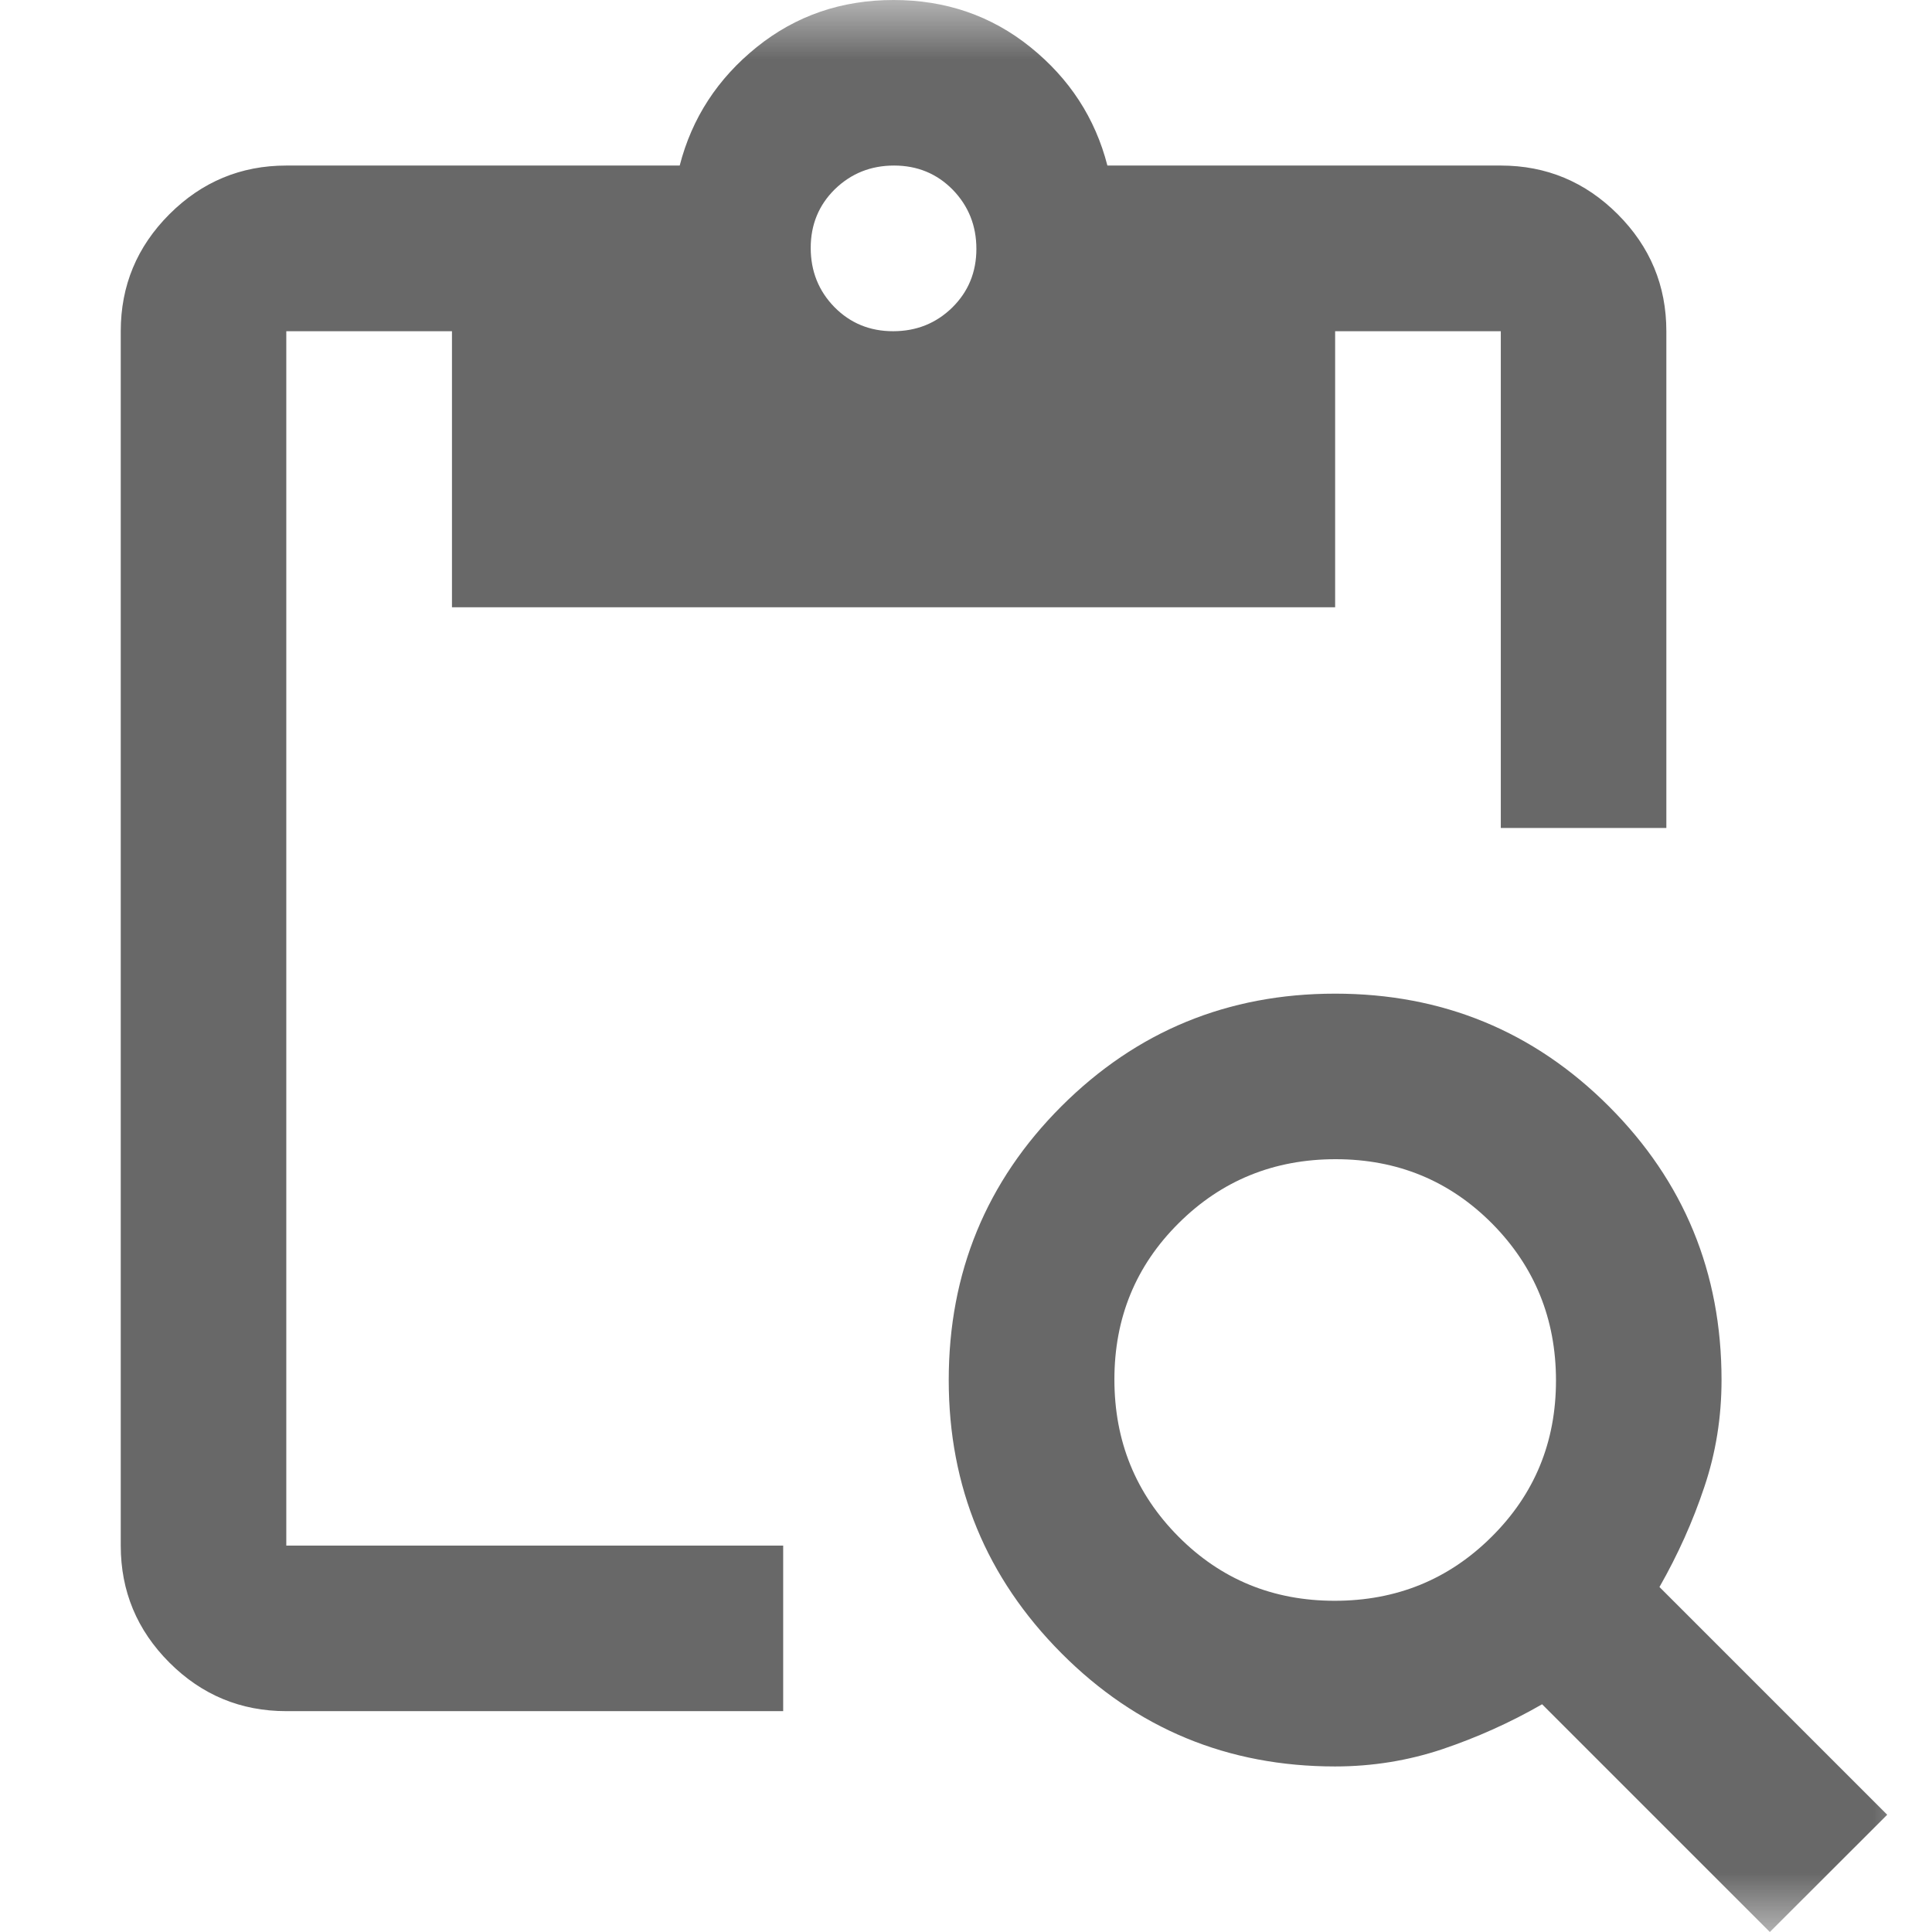 <svg width="16" height="16" viewBox="0 0 16 16" fill="none" xmlns="http://www.w3.org/2000/svg">
<mask id="mask0_16764_36658" style="mask-type:alpha" maskUnits="userSpaceOnUse" x="0" y="0" width="16" height="16">
<rect width="16" height="16" fill="#D9D9D9"/>
</mask>
<g mask="url(#mask0_16764_36658)">
<path d="M14.657 16L12.771 14.114C12.505 14.267 12.229 14.39 11.945 14.486C11.661 14.581 11.364 14.629 11.056 14.629C10.168 14.629 9.412 14.316 8.79 13.691C8.168 13.066 7.857 12.312 7.857 11.429C7.857 10.54 8.168 9.784 8.79 9.162C9.413 8.54 10.168 8.229 11.057 8.229C11.946 8.229 12.702 8.54 13.324 9.162C13.946 9.784 14.257 10.539 14.257 11.428C14.257 11.736 14.21 12.032 14.114 12.316C14.019 12.601 13.895 12.876 13.743 13.143L15.629 15.029L14.657 16ZM11.053 13.257C11.564 13.257 11.997 13.081 12.352 12.728C12.708 12.375 12.886 11.944 12.886 11.433C12.886 10.922 12.709 10.489 12.357 10.133C12.004 9.778 11.572 9.6 11.061 9.6C10.551 9.6 10.117 9.776 9.762 10.129C9.406 10.482 9.229 10.914 9.229 11.424C9.229 11.935 9.405 12.368 9.758 12.724C10.11 13.079 10.542 13.257 11.053 13.257ZM13.8 6.857H12.429V2.743H11.057V5.029H3.743V2.743H2.371V12.8H6.486V14.171H2.371C1.994 14.171 1.671 14.037 1.403 13.769C1.134 13.5 1 13.177 1 12.8V2.743C1 2.366 1.134 2.043 1.403 1.774C1.671 1.506 1.994 1.371 2.371 1.371H5.629C5.73 0.978 5.943 0.651 6.267 0.39C6.59 0.13 6.968 0 7.4 0C7.832 0 8.21 0.13 8.533 0.39C8.857 0.651 9.07 0.978 9.171 1.371H12.429C12.806 1.371 13.129 1.506 13.397 1.774C13.666 2.043 13.8 2.366 13.8 2.743V6.857ZM7.396 2.743C7.589 2.743 7.752 2.678 7.886 2.547C8.019 2.416 8.086 2.254 8.086 2.061C8.086 1.868 8.02 1.705 7.89 1.571C7.759 1.438 7.597 1.371 7.404 1.371C7.211 1.371 7.048 1.437 6.914 1.567C6.781 1.698 6.714 1.86 6.714 2.053C6.714 2.246 6.78 2.41 6.91 2.543C7.041 2.676 7.203 2.743 7.396 2.743Z" fill="#686868"/>
</g>
</svg>
